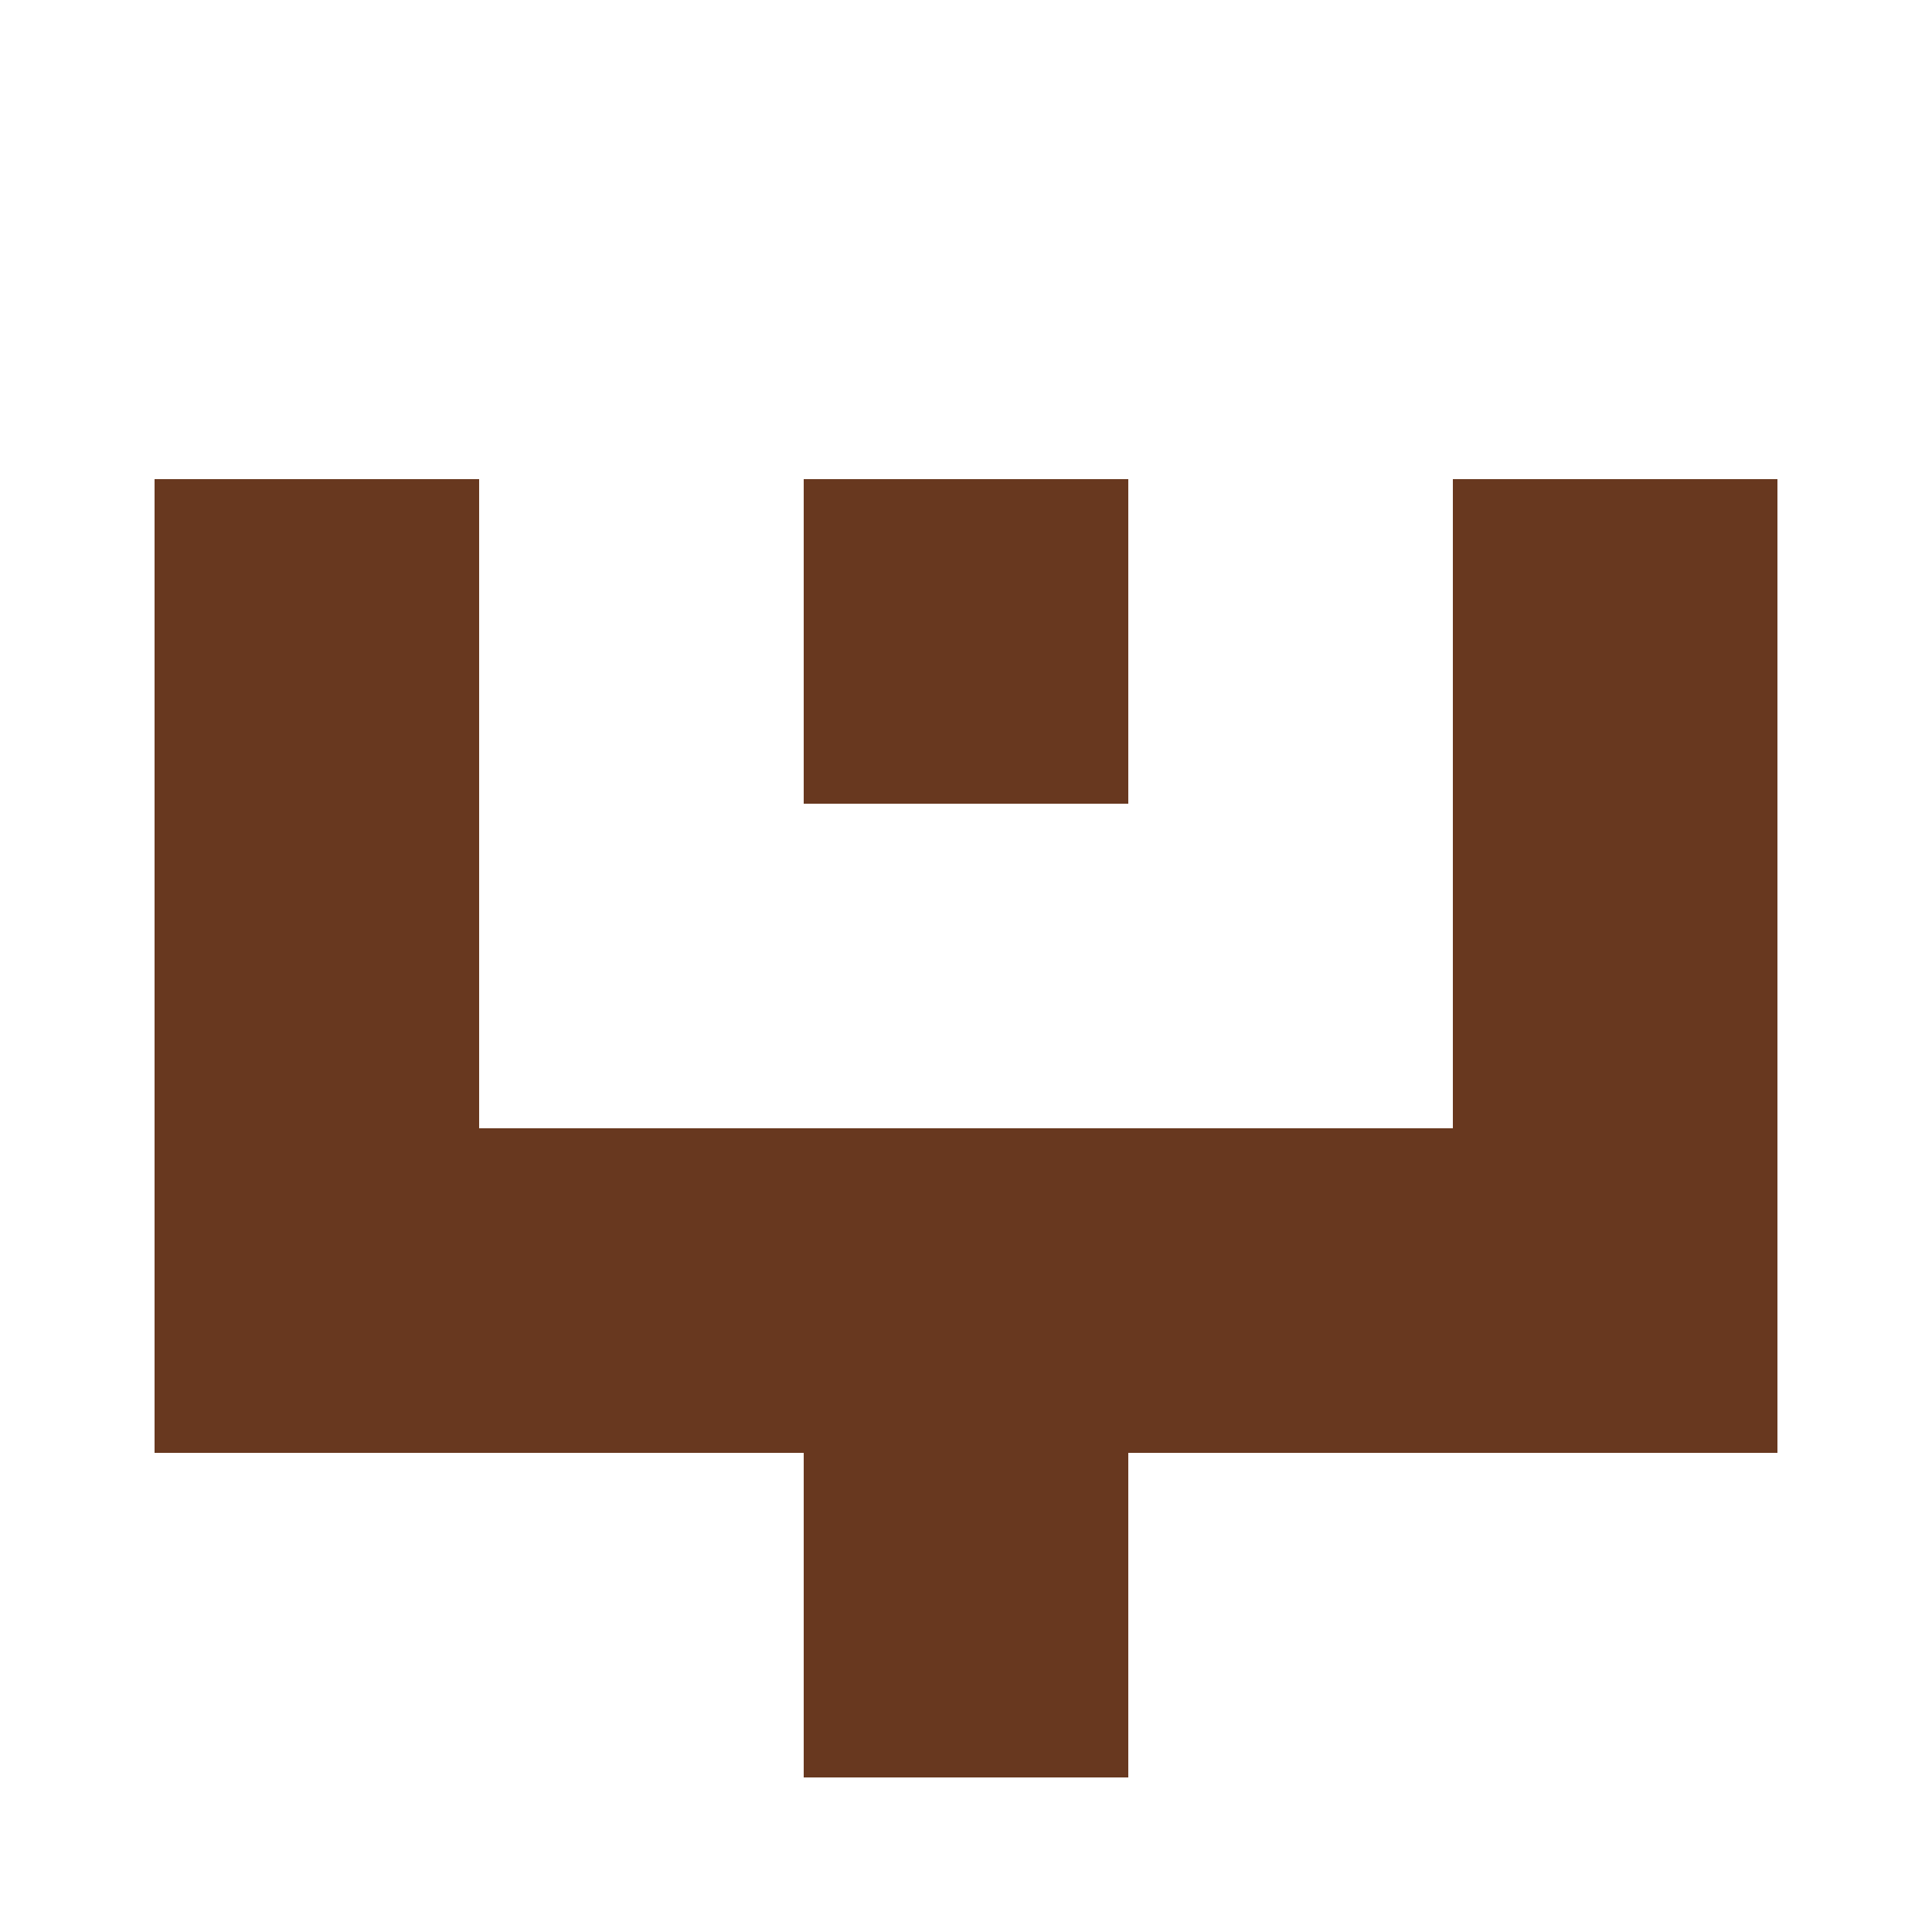 <?xml version="1.0" encoding="UTF-8"?><svg xmlns="http://www.w3.org/2000/svg" width="125" height="125" viewBox="0 0 125 125" role="img" aria-label="Avatar"><rect x="10" y="31" width="21" height="21" fill="#68381f"/><rect x="52" y="31" width="21" height="21" fill="#68381f"/><rect x="94" y="31" width="21" height="21" fill="#68381f"/><rect x="10" y="52" width="21" height="21" fill="#68381f"/><rect x="94" y="52" width="21" height="21" fill="#68381f"/><rect x="10" y="73" width="21" height="21" fill="#68381f"/><rect x="31" y="73" width="21" height="21" fill="#68381f"/><rect x="52" y="73" width="21" height="21" fill="#68381f"/><rect x="73" y="73" width="21" height="21" fill="#68381f"/><rect x="94" y="73" width="21" height="21" fill="#68381f"/><rect x="52" y="94" width="21" height="21" fill="#68381f"/></svg>